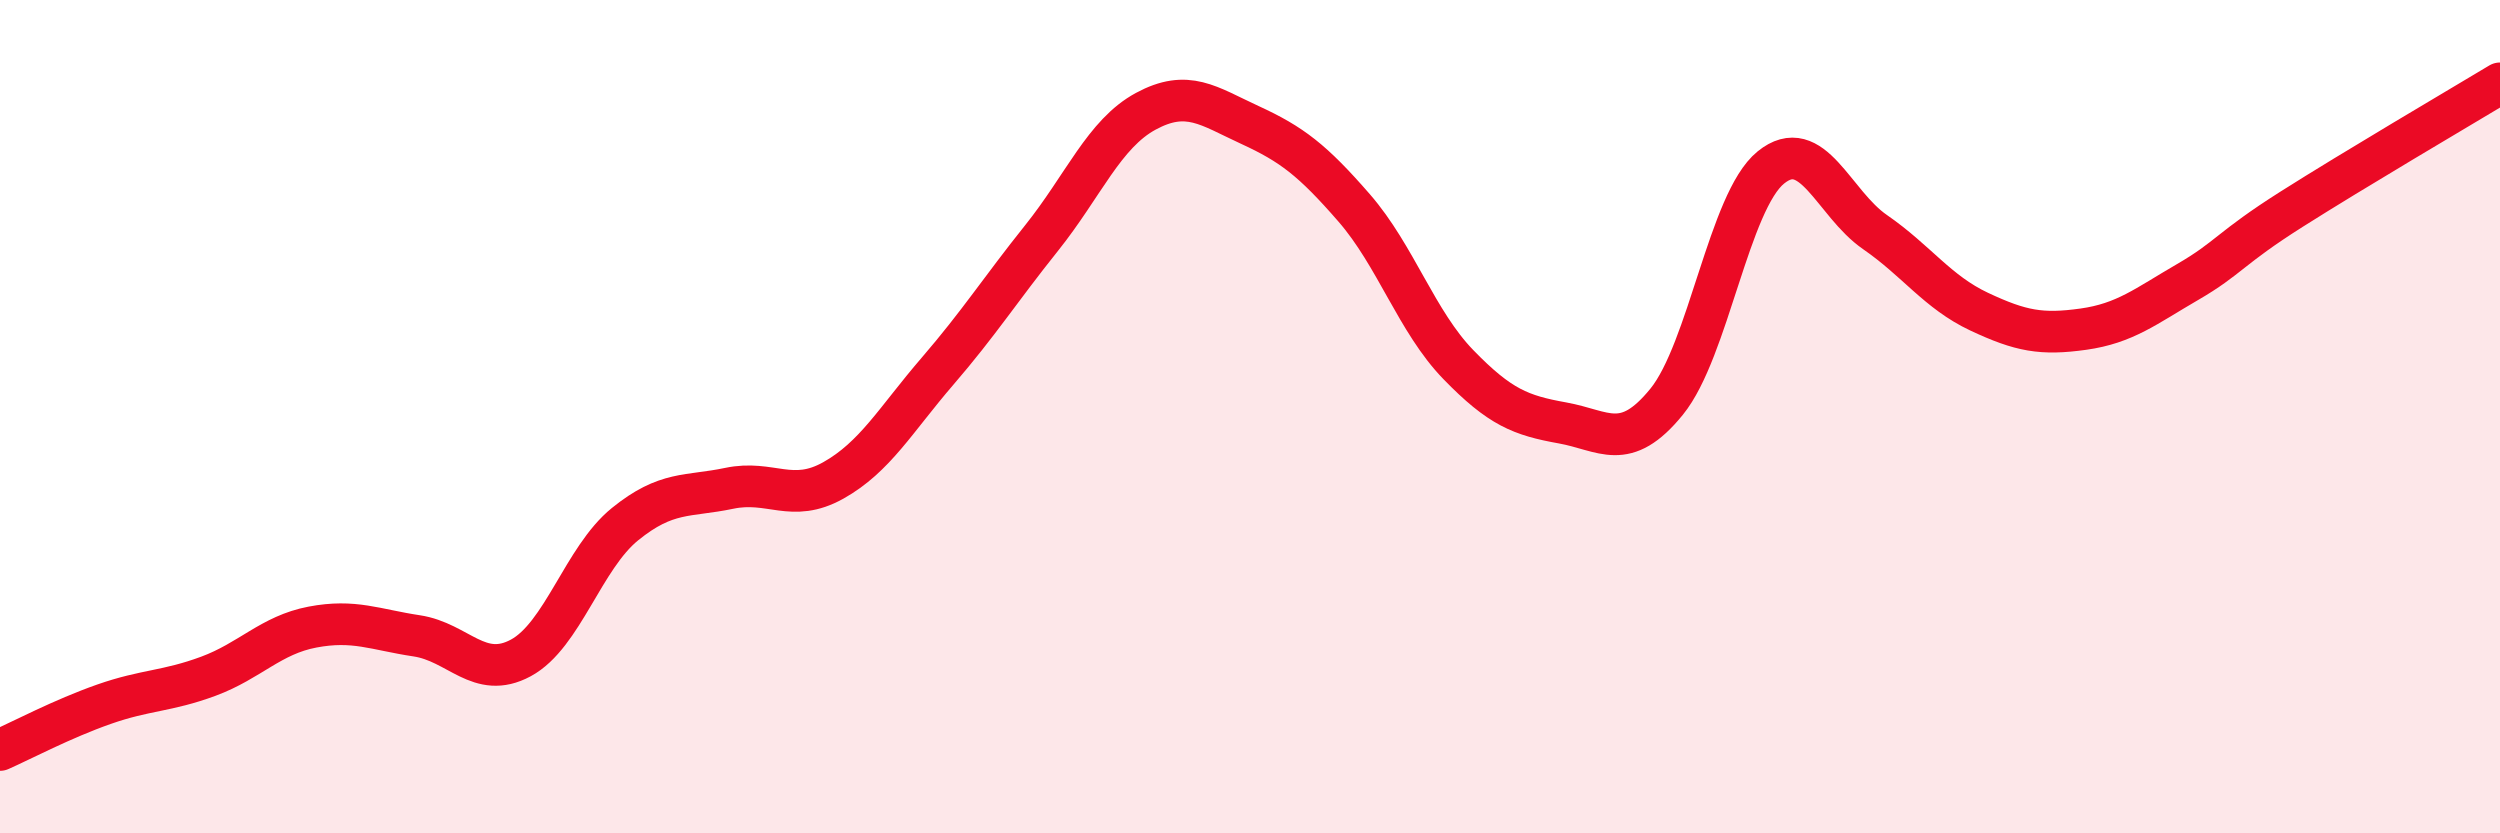 
    <svg width="60" height="20" viewBox="0 0 60 20" xmlns="http://www.w3.org/2000/svg">
      <path
        d="M 0,18 C 0.5,17.78 1.5,17.25 2.5,16.9 C 3.5,16.55 4,16.6 5,16.23 C 6,15.86 6.5,15.24 7.5,15.05 C 8.5,14.86 9,15.11 10,15.26 C 11,15.41 11.5,16.33 12.5,15.79 C 13.5,15.25 14,13.39 15,12.58 C 16,11.77 16.5,11.93 17.5,11.72 C 18.5,11.51 19,12.09 20,11.53 C 21,10.97 21.5,10.07 22.5,8.91 C 23.5,7.75 24,6.96 25,5.71 C 26,4.46 26.5,3.21 27.5,2.67 C 28.5,2.13 29,2.54 30,3 C 31,3.46 31.5,3.84 32.5,4.99 C 33.5,6.14 34,7.72 35,8.75 C 36,9.78 36.5,9.97 37.5,10.15 C 38.5,10.33 39,10.87 40,9.64 C 41,8.41 41.5,4.83 42.5,4.02 C 43.5,3.21 44,4.88 45,5.57 C 46,6.26 46.5,7.01 47.5,7.48 C 48.5,7.95 49,8.04 50,7.9 C 51,7.76 51.5,7.35 52.5,6.77 C 53.5,6.19 53.5,5.97 55,5.02 C 56.5,4.07 59,2.6 60,2L60 20L0 20Z"
        fill="#EB0A25"
        opacity="0.1"
        stroke-linecap="round"
        stroke-linejoin="round"
      />
      <path
        d="M 0,18 C 0.5,17.78 1.5,17.25 2.5,16.9 C 3.5,16.55 4,16.6 5,16.23 C 6,15.86 6.5,15.24 7.5,15.05 C 8.5,14.86 9,15.11 10,15.26 C 11,15.41 11.5,16.33 12.5,15.79 C 13.5,15.25 14,13.39 15,12.58 C 16,11.77 16.5,11.93 17.5,11.72 C 18.5,11.51 19,12.09 20,11.53 C 21,10.97 21.5,10.07 22.5,8.91 C 23.5,7.75 24,6.96 25,5.71 C 26,4.46 26.5,3.21 27.5,2.67 C 28.5,2.13 29,2.54 30,3 C 31,3.46 31.5,3.84 32.5,4.99 C 33.5,6.14 34,7.72 35,8.75 C 36,9.78 36.5,9.97 37.5,10.15 C 38.5,10.33 39,10.87 40,9.64 C 41,8.41 41.5,4.83 42.5,4.02 C 43.5,3.21 44,4.88 45,5.57 C 46,6.26 46.5,7.01 47.5,7.48 C 48.5,7.95 49,8.04 50,7.9 C 51,7.76 51.5,7.35 52.5,6.77 C 53.5,6.19 53.5,5.97 55,5.02 C 56.5,4.07 59,2.6 60,2"
        stroke="#EB0A25"
        stroke-width="1"
        fill="none"
        stroke-linecap="round"
        stroke-linejoin="round"
      />
    </svg>
  